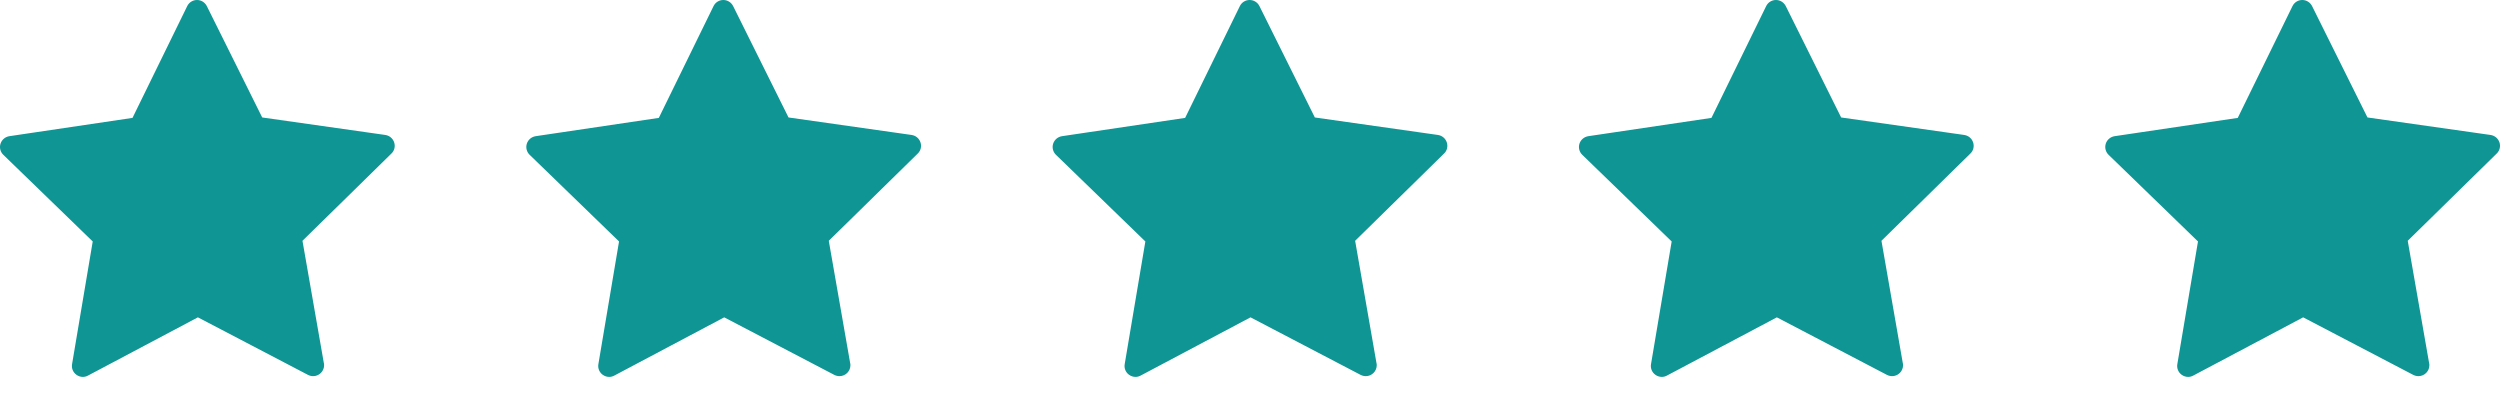 <svg width="76" height="12" viewBox="0 0 76 12" fill="none" xmlns="http://www.w3.org/2000/svg">
<path d="M11.983 4.33C11.944 4.209 11.841 4.123 11.715 4.103L7.971 3.571L6.287 0.185C6.23 0.071 6.114 0 5.989 0C5.863 0 5.747 0.071 5.691 0.187L4.028 3.584L0.285 4.14C0.159 4.16 0.056 4.246 0.016 4.367C-0.023 4.487 0.011 4.62 0.102 4.707L2.819 7.34L2.191 11.069C2.169 11.194 2.22 11.32 2.324 11.394C2.381 11.435 2.449 11.458 2.518 11.458C2.573 11.458 2.624 11.445 2.674 11.418L6.016 9.647L9.368 11.399C9.417 11.423 9.469 11.435 9.521 11.435C9.703 11.435 9.853 11.285 9.853 11.103C9.853 11.076 9.851 11.051 9.843 11.027L9.195 7.32L11.895 4.672C11.991 4.584 12.023 4.451 11.983 4.33ZM8.609 6.968C8.53 7.044 8.496 7.155 8.516 7.263L9.08 10.497L6.169 8.977C6.072 8.926 5.957 8.928 5.858 8.977L2.957 10.514L3.501 7.276C3.518 7.167 3.484 7.059 3.405 6.982L1.051 4.697L4.299 4.214C4.408 4.197 4.501 4.13 4.548 4.032L5.991 1.084L7.454 4.024C7.503 4.123 7.597 4.189 7.705 4.207L10.957 4.67L8.609 6.968Z" fill="#0E9594"/>
<path d="M6 0.729L4.5 3.729L1 4.229L0.5 4.729L3 7.229L2.5 9.729L3 10.729L6 9.229L9 10.729H9.5L9 8.229V7.229L11.5 4.729L10 4.229L7.5 3.729L6 0.729Z" fill="#0E9594"/>
<path d="M27.983 4.33C27.944 4.209 27.841 4.123 27.715 4.103L23.971 3.571L22.287 0.185C22.23 0.071 22.114 0 21.989 0C21.863 0 21.747 0.071 21.691 0.187L20.028 3.584L16.285 4.14C16.159 4.16 16.055 4.246 16.016 4.367C15.977 4.487 16.011 4.62 16.102 4.707L18.819 7.34L18.191 11.069C18.169 11.194 18.22 11.32 18.324 11.394C18.381 11.435 18.45 11.458 18.518 11.458C18.573 11.458 18.624 11.445 18.674 11.418L22.016 9.647L25.368 11.399C25.417 11.423 25.469 11.435 25.521 11.435C25.703 11.435 25.853 11.285 25.853 11.103C25.853 11.076 25.851 11.051 25.843 11.027L25.195 7.32L27.895 4.672C27.991 4.584 28.023 4.451 27.983 4.33ZM24.609 6.968C24.53 7.044 24.496 7.155 24.516 7.263L25.08 10.497L22.169 8.977C22.073 8.926 21.957 8.928 21.858 8.977L18.957 10.514L19.501 7.276C19.518 7.167 19.484 7.059 19.405 6.982L17.05 4.697L20.299 4.214C20.407 4.197 20.501 4.13 20.548 4.032L21.991 1.084L23.454 4.024C23.503 4.123 23.597 4.189 23.705 4.207L26.956 4.67L24.609 6.968Z" fill="#0E9594"/>
<path d="M22 0.729L20.5 3.729L17 4.229L16.5 4.729L19 7.229L18.5 9.729L19 10.729L22 9.229L25 10.729H25.5L25 8.229V7.229L27.5 4.729L26 4.229L23.5 3.729L22 0.729Z" fill="#0E9594"/>
<path d="M43.983 4.33C43.944 4.209 43.841 4.123 43.715 4.103L39.971 3.571L38.287 0.185C38.23 0.071 38.114 0 37.989 0C37.863 0 37.747 0.071 37.691 0.187L36.028 3.584L32.285 4.14C32.159 4.16 32.056 4.246 32.016 4.367C31.977 4.487 32.011 4.62 32.102 4.707L34.819 7.34L34.191 11.069C34.169 11.194 34.22 11.32 34.324 11.394C34.38 11.435 34.45 11.458 34.519 11.458C34.573 11.458 34.624 11.445 34.674 11.418L38.016 9.647L41.368 11.399C41.417 11.423 41.469 11.435 41.521 11.435C41.703 11.435 41.853 11.285 41.853 11.103C41.853 11.076 41.851 11.051 41.843 11.027L41.196 7.32L43.895 4.672C43.991 4.584 44.023 4.451 43.983 4.33ZM40.609 6.968C40.531 7.044 40.496 7.155 40.516 7.263L41.08 10.497L38.169 8.977C38.072 8.926 37.957 8.928 37.858 8.977L34.957 10.514L35.501 7.276C35.518 7.167 35.484 7.059 35.405 6.982L33.05 4.697L36.299 4.214C36.407 4.197 36.501 4.13 36.548 4.032L37.991 1.084L39.454 4.024C39.504 4.123 39.597 4.189 39.705 4.207L42.956 4.67L40.609 6.968Z" fill="#0E9594"/>
<path d="M38 0.729L36.5 3.729L33 4.229L32.5 4.729L35 7.229L34.5 9.729L35 10.729L38 9.229L41 10.729H41.5L41 8.229V7.229L43.5 4.729L42 4.229L39.5 3.729L38 0.729Z" fill="#0E9594"/>
<path d="M59.983 4.33C59.944 4.209 59.841 4.123 59.715 4.103L55.971 3.571L54.287 0.185C54.23 0.071 54.114 0 53.989 0C53.863 0 53.747 0.071 53.691 0.187L52.028 3.584L48.285 4.14C48.159 4.16 48.056 4.246 48.016 4.367C47.977 4.487 48.011 4.62 48.102 4.707L50.819 7.34L50.191 11.069C50.169 11.194 50.22 11.32 50.324 11.394C50.38 11.435 50.45 11.458 50.519 11.458C50.573 11.458 50.624 11.445 50.674 11.418L54.016 9.647L57.368 11.399C57.417 11.423 57.469 11.435 57.521 11.435C57.703 11.435 57.853 11.285 57.853 11.103C57.853 11.076 57.851 11.051 57.843 11.027L57.196 7.32L59.895 4.672C59.991 4.584 60.023 4.451 59.983 4.33ZM56.609 6.968C56.531 7.044 56.496 7.155 56.516 7.263L57.08 10.497L54.169 8.977C54.072 8.926 53.957 8.928 53.858 8.977L50.957 10.514L51.501 7.276C51.518 7.167 51.484 7.059 51.405 6.982L49.05 4.697L52.299 4.214C52.407 4.197 52.501 4.13 52.548 4.032L53.991 1.084L55.454 4.024C55.504 4.123 55.597 4.189 55.705 4.207L58.956 4.67L56.609 6.968Z" fill="#0E9594"/>
<path d="M54 0.729L52.5 3.729L49 4.229L48.5 4.729L51 7.229L50.5 9.729L51 10.729L54 9.229L57 10.729H57.5L57 8.229V7.229L59.5 4.729L58 4.229L55.5 3.729L54 0.729Z" fill="#0E9594"/>
<path d="M75.984 4.33C75.944 4.209 75.841 4.123 75.715 4.103L71.971 3.571L70.287 0.185C70.23 0.071 70.114 0 69.989 0C69.863 0 69.747 0.071 69.691 0.187L68.028 3.584L64.285 4.14C64.159 4.16 64.055 4.246 64.016 4.367C63.977 4.487 64.011 4.62 64.102 4.707L66.819 7.34L66.191 11.069C66.169 11.194 66.22 11.32 66.324 11.394C66.38 11.435 66.45 11.458 66.519 11.458C66.573 11.458 66.624 11.445 66.674 11.418L70.016 9.647L73.368 11.399C73.417 11.423 73.469 11.435 73.521 11.435C73.703 11.435 73.853 11.285 73.853 11.103C73.853 11.076 73.851 11.051 73.843 11.027L73.195 7.32L75.895 4.672C75.991 4.584 76.023 4.451 75.984 4.33ZM72.609 6.968C72.531 7.044 72.496 7.155 72.516 7.263L73.08 10.497L70.168 8.977C70.073 8.926 69.957 8.928 69.858 8.977L66.957 10.514L67.501 7.276C67.518 7.167 67.484 7.059 67.405 6.982L65.05 4.697L68.299 4.214C68.407 4.197 68.501 4.13 68.548 4.032L69.991 1.084L71.454 4.024C71.504 4.123 71.597 4.189 71.705 4.207L74.957 4.67L72.609 6.968Z" fill="#0E9594"/>
<path d="M70 0.729L68.5 3.729L65 4.229L64.5 4.729L67 7.229L66.5 9.729L67 10.729L70 9.229L73 10.729H73.5L73 8.229V7.229L75.5 4.729L74 4.229L71.5 3.729L70 0.729Z" fill="#0E9594"/>
</svg>

